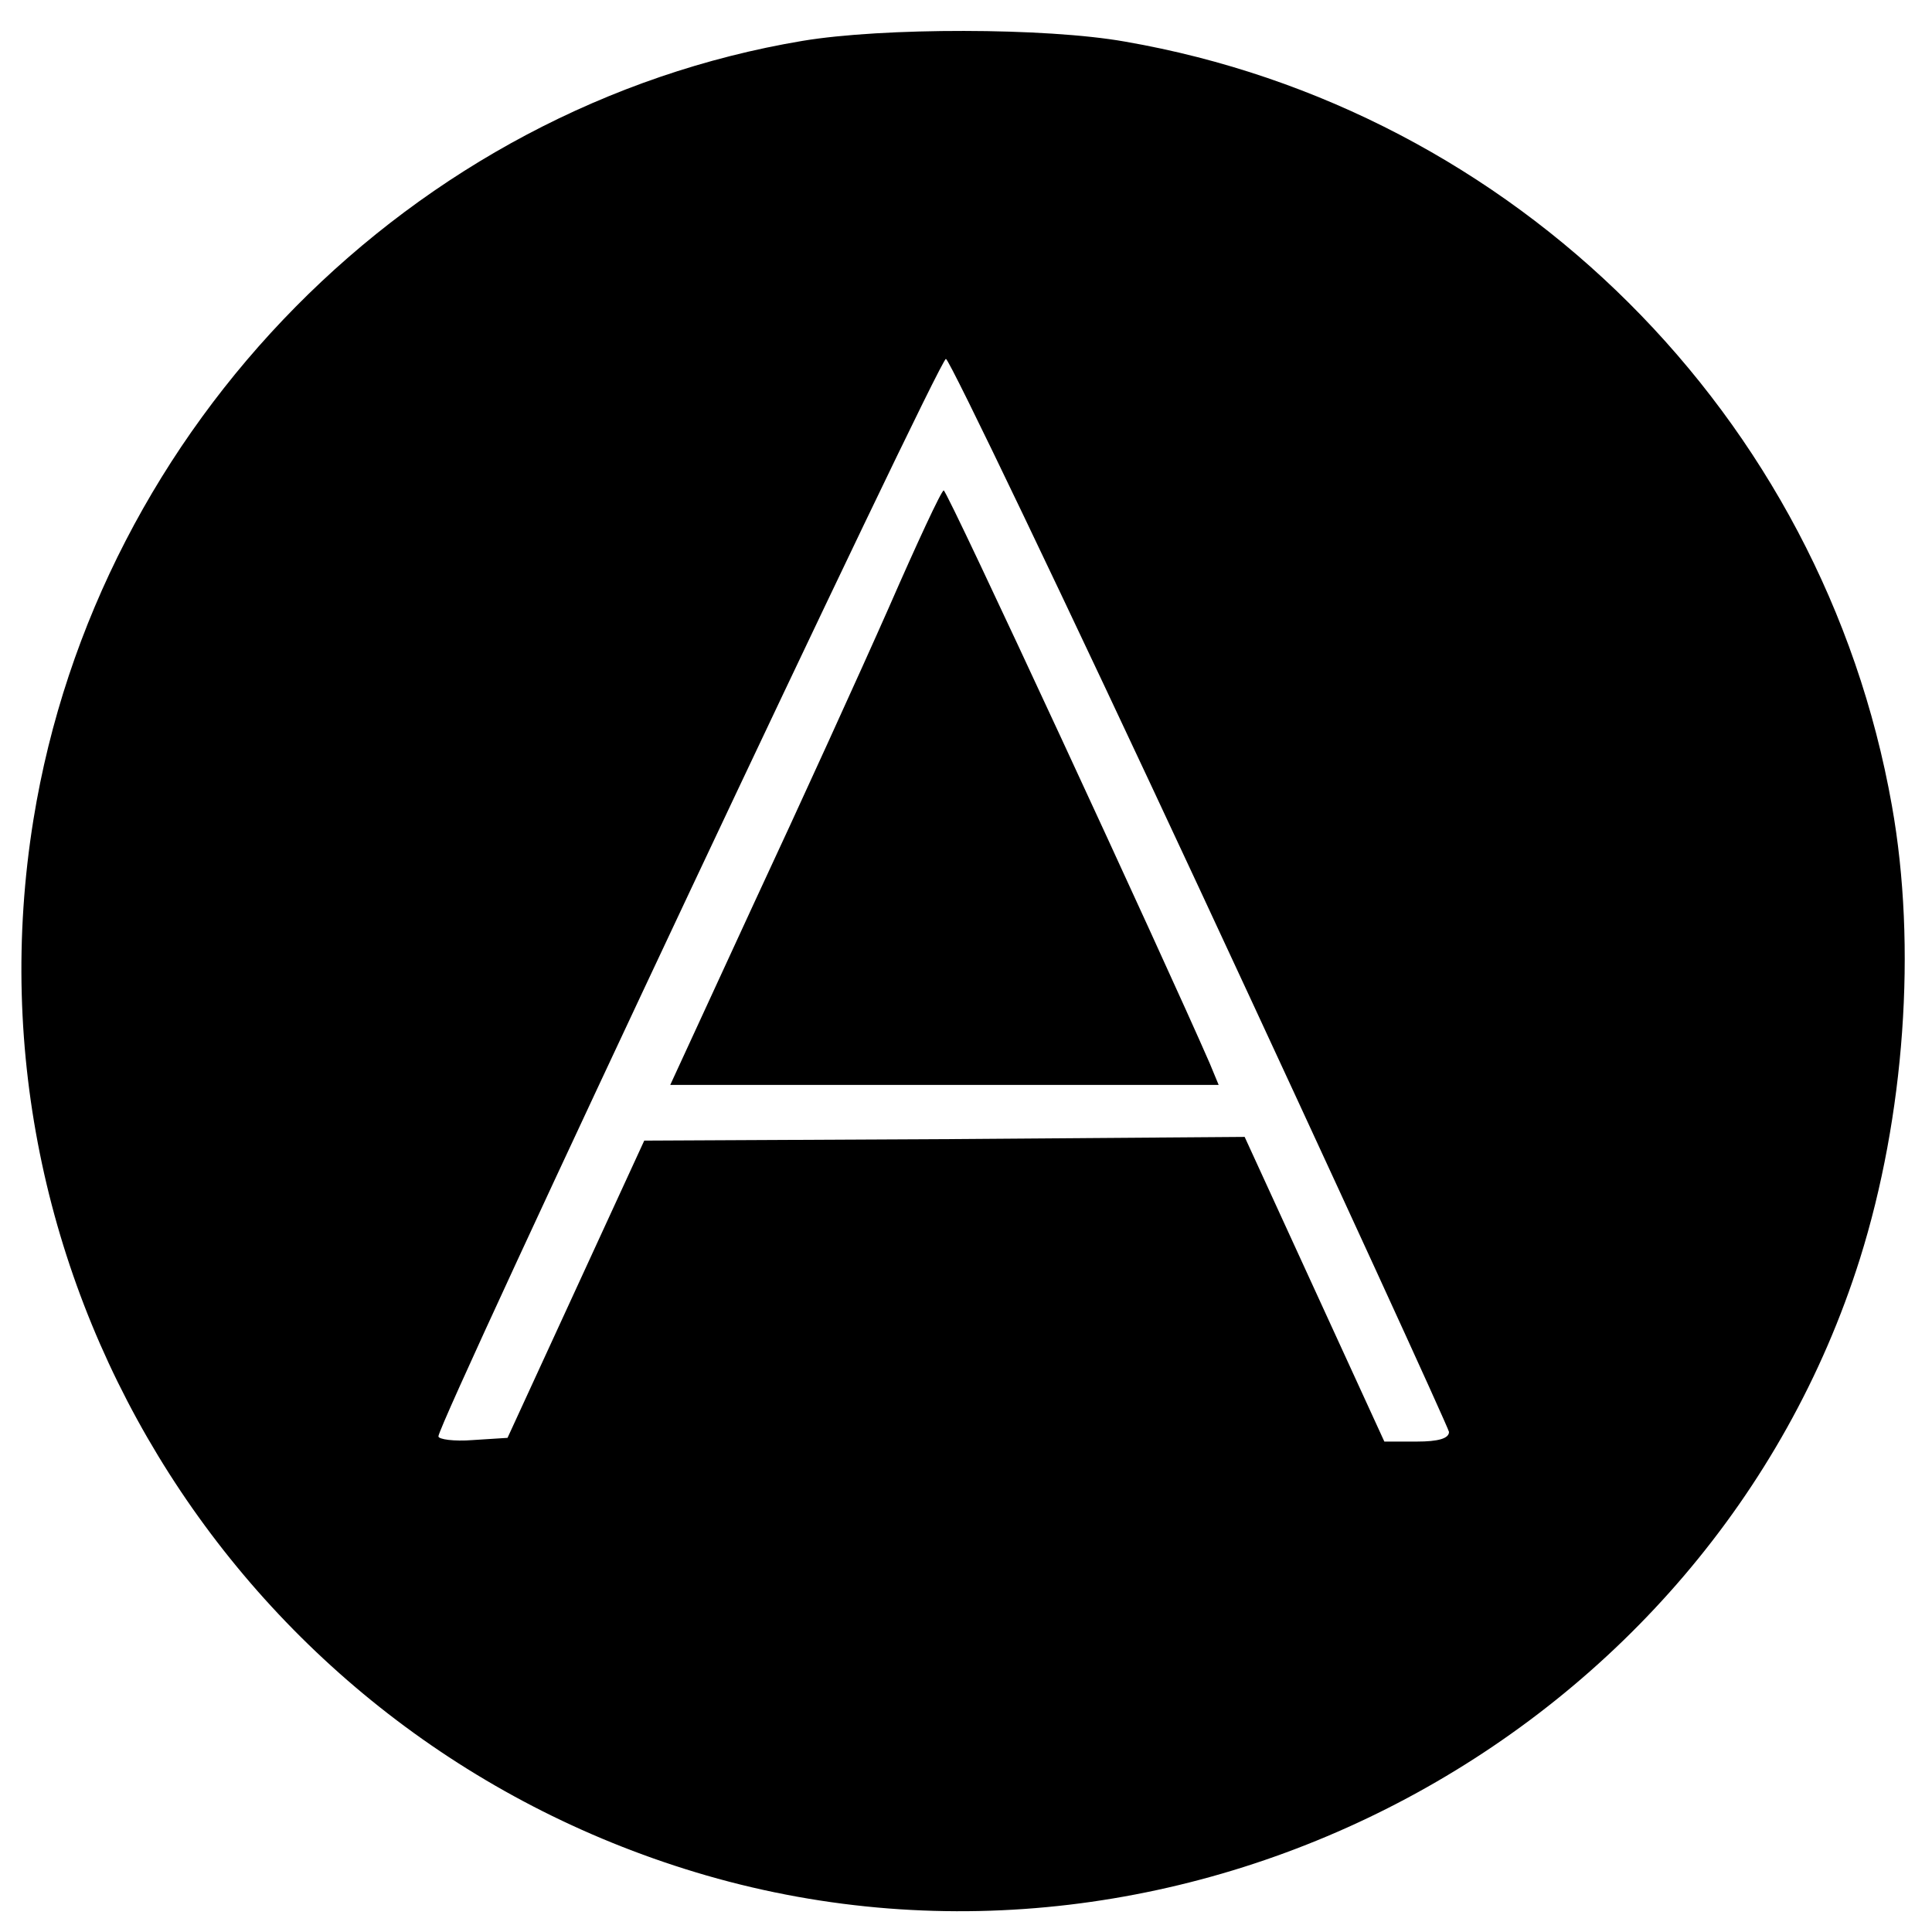 <?xml version="1.0" standalone="no"?>
<!DOCTYPE svg PUBLIC "-//W3C//DTD SVG 20010904//EN"
 "http://www.w3.org/TR/2001/REC-SVG-20010904/DTD/svg10.dtd">
<svg version="1.0" xmlns="http://www.w3.org/2000/svg"
 width="260pt" height="260pt" viewBox="0 0 260 260"
 preserveAspectRatio="xMidYMid meet">
<g transform="translate(0,260) scale(0.1,-0.1)"
fill="#000000" stroke="none">
<path d="M1080 2545 c-525 -88 -949 -517 -1035 -1048 -102 -631 287 -1242 906
-1421 648 -187 1350 189 1552 830 60 191 77 420 43 610 -93 524 -507 937
-1032 1028 -107 19 -326 19 -434 1z m536 -1145 c183 -393 333 -721 334 -727 0
-9 -15 -13 -43 -13 l-44 0 -94 205 -94 205 -404 -3 -404 -2 -92 -200 -92 -200
-47 -3 c-25 -2 -46 1 -46 5 0 20 675 1453 683 1450 5 -1 160 -324 343 -717z"/>
<path d="M1196 1782 c-38 -86 -120 -266 -182 -399 l-112 -243 369 0 369 0 -12
29 c-61 140 -353 771 -358 771 -3 0 -36 -71 -74 -158z"/>
</g>
</svg>
